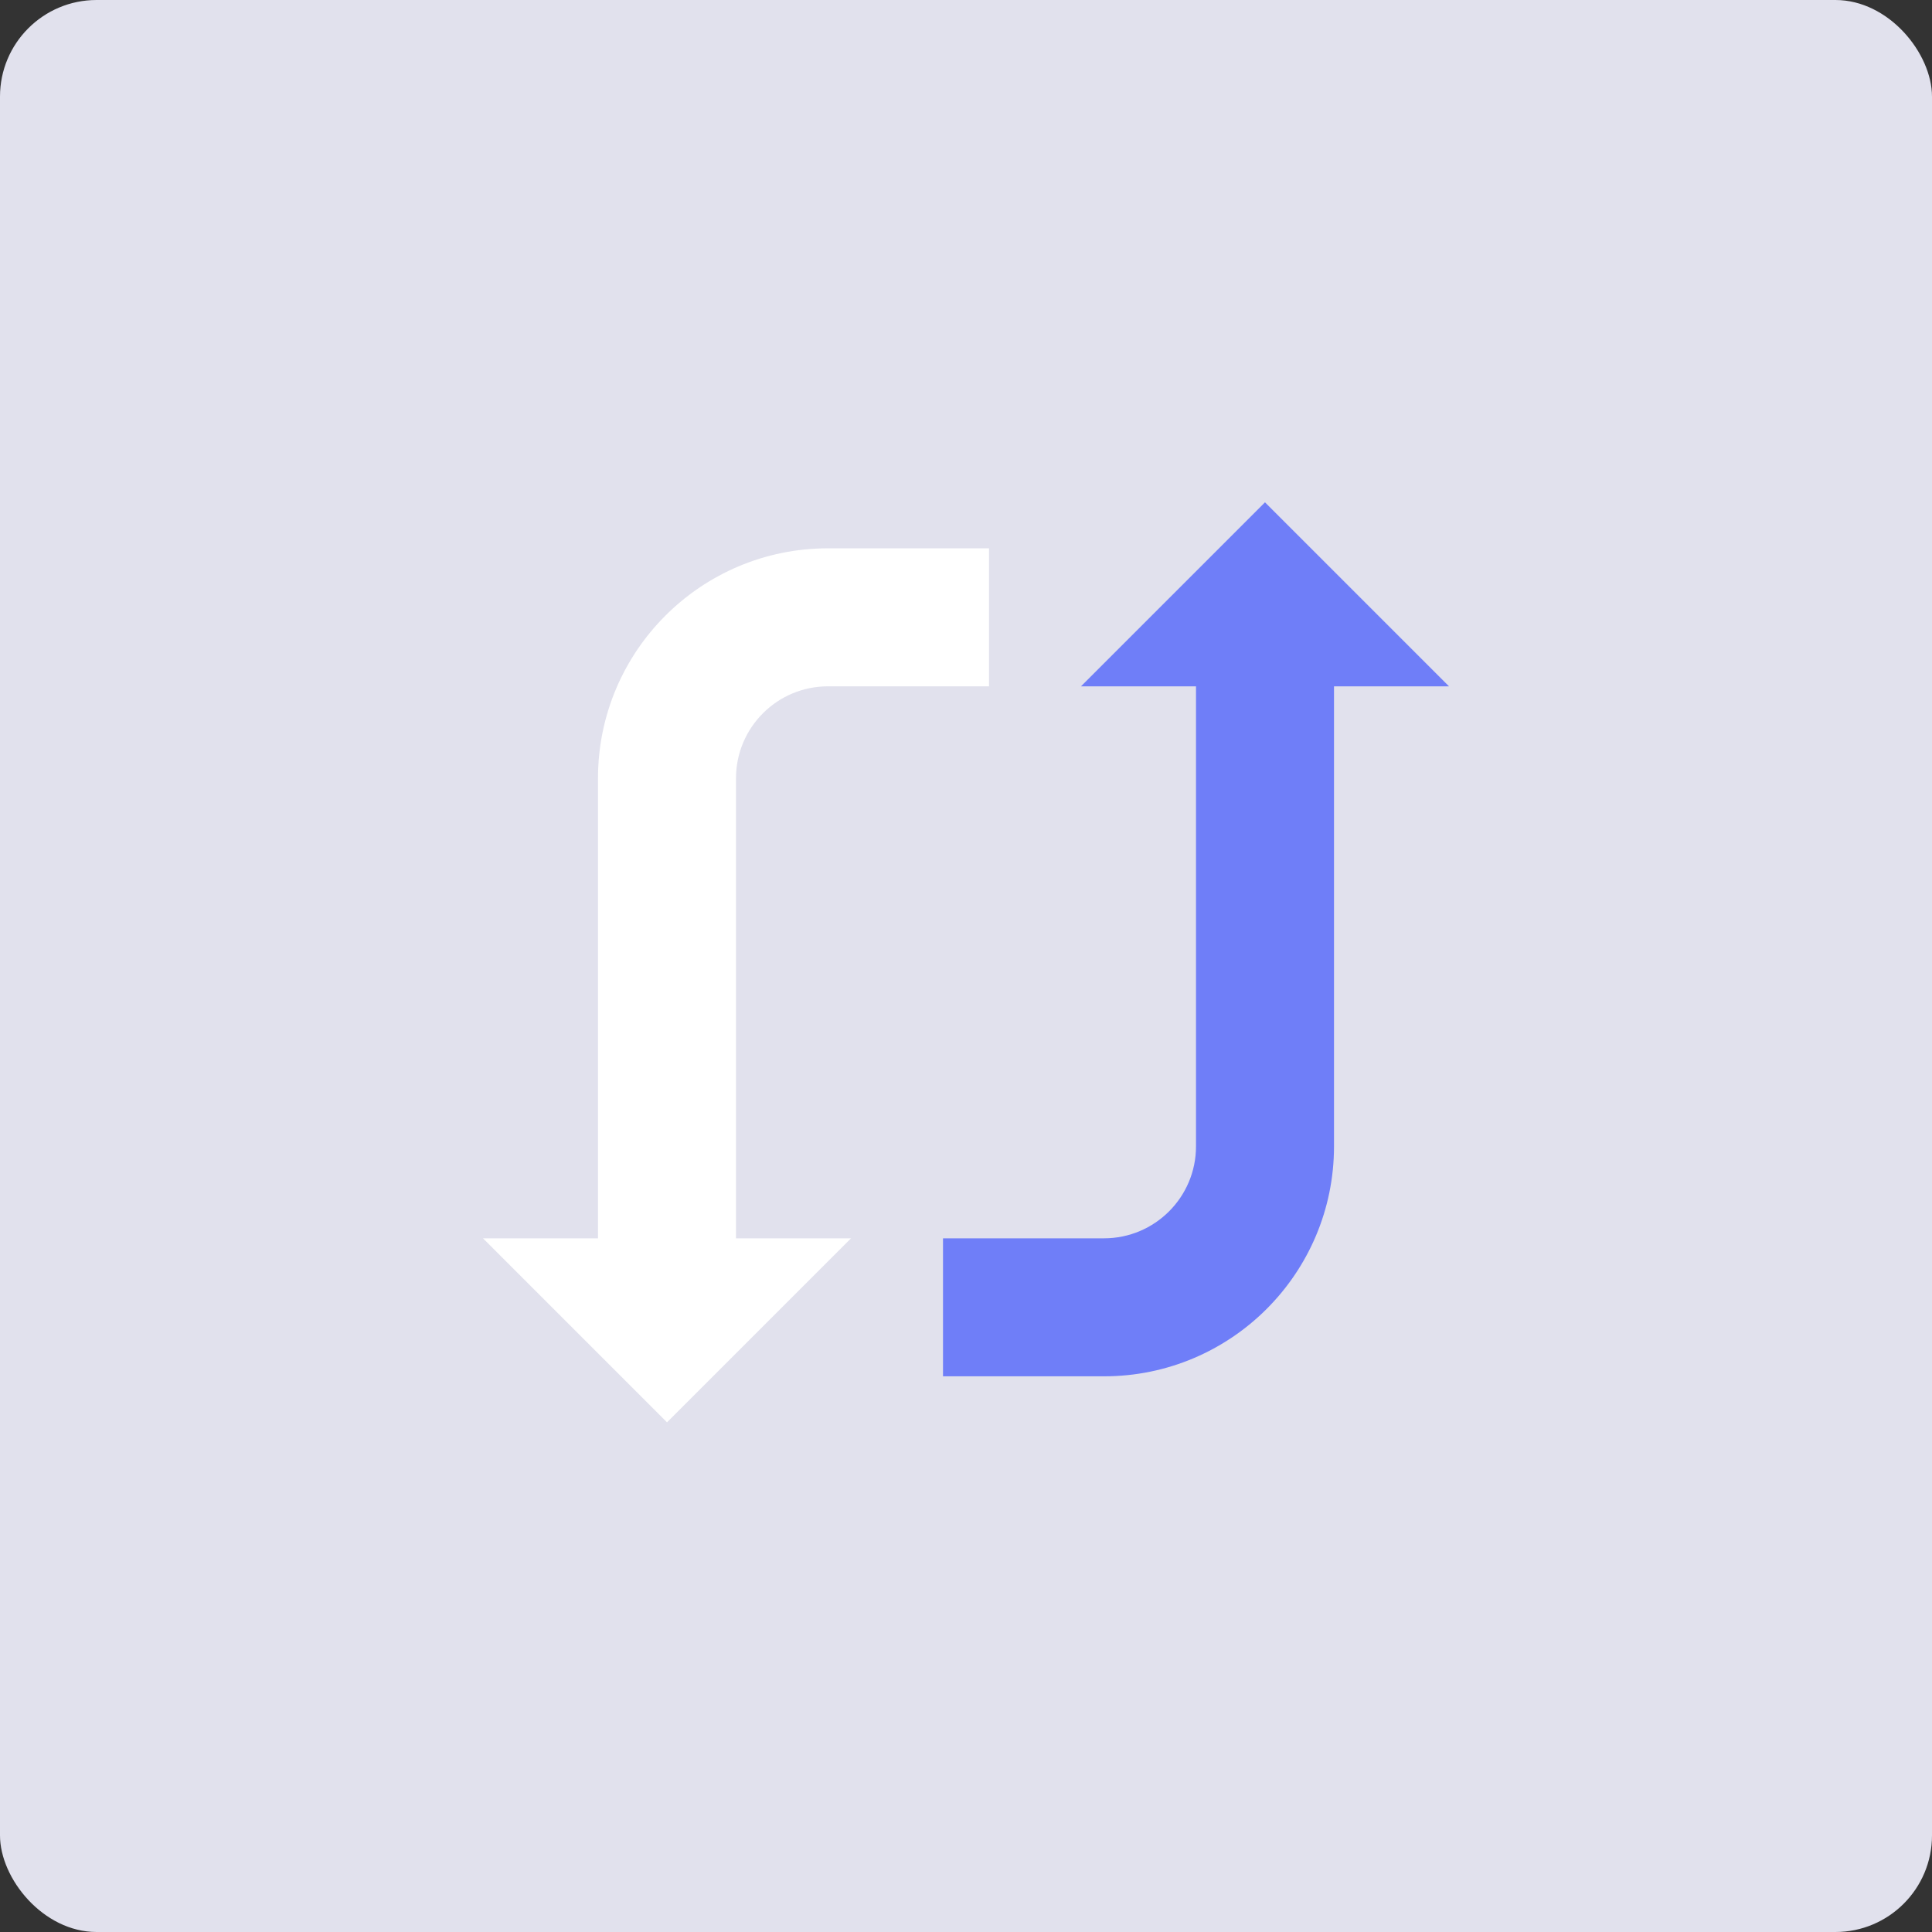 <svg width="100" height="100" viewBox="0 0 100 100" fill="none" xmlns="http://www.w3.org/2000/svg">
<rect x="0" y="0" width="100" height="100" fill="#333333" stroke="none"/>
<rect width="100" height="100" rx="5" fill="#E1E1ED"/>
<path fill-rule="evenodd" clip-rule="evenodd" d="M38.095 64.096V40.286C38.095 37.656 40.227 35.524 42.857 35.524H51.191V28.381H42.857C36.282 28.381 30.952 33.711 30.952 40.286V64.096H25L34.524 73.62L44.048 64.096H38.095Z" fill="white"/>
<path fill-rule="evenodd" clip-rule="evenodd" d="M61.905 35.524H55.952L65.476 26L75 35.524H69.048V59.333C69.048 65.908 63.718 71.238 57.143 71.238H48.81V64.095H57.143C59.773 64.095 61.905 61.963 61.905 59.333V35.524Z" fill="#6F7EF8"/>
</svg>

